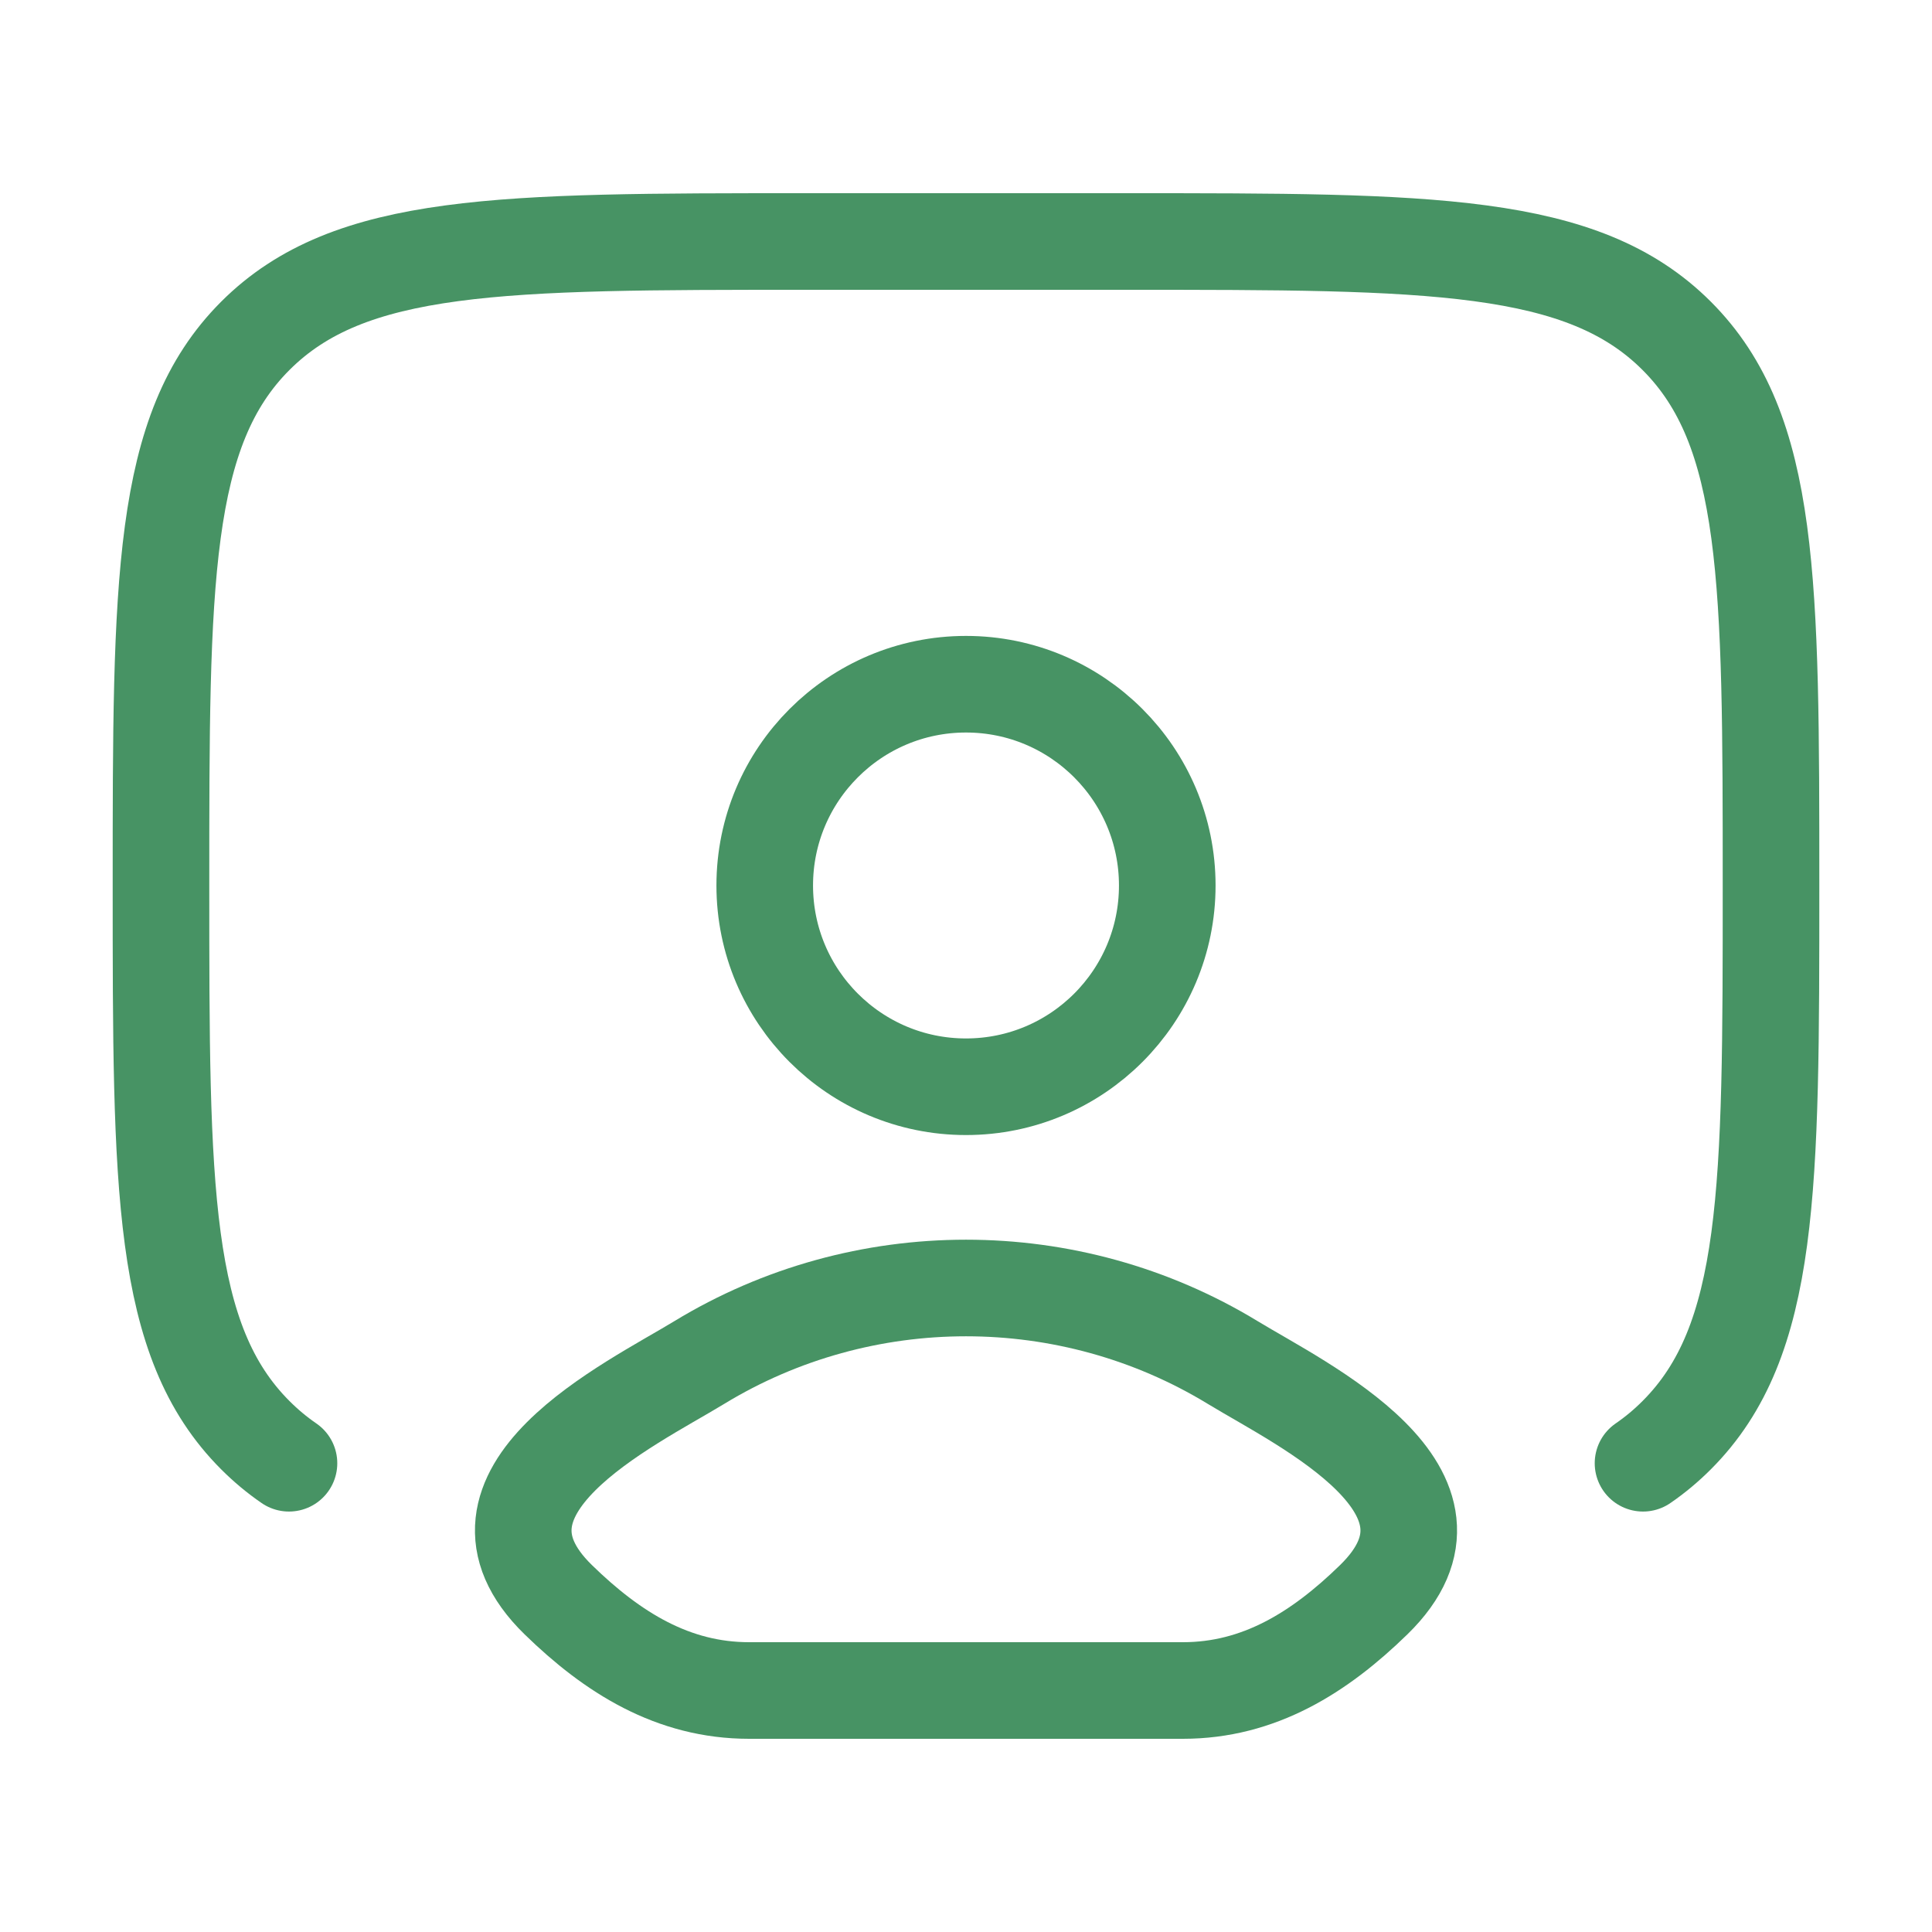 <svg width="40" height="40" viewBox="0 0 40 40" fill="none" xmlns="http://www.w3.org/2000/svg">
<path d="M5.983 30.295C5.734 30.124 5.503 29.931 5.286 29.714C3.333 27.761 3.333 24.619 3.333 18.333C3.333 12.048 3.333 8.905 5.286 6.953C7.239 5 10.381 5 16.667 5H23.333C29.619 5 32.761 5 34.714 6.953C36.667 8.905 36.667 12.048 36.667 18.333C36.667 24.619 36.667 27.761 34.714 29.714C34.497 29.931 34.266 30.124 34.017 30.295" stroke="#479364" stroke-width="2" stroke-linecap="round"/>
<path d="M14.477 28.21C13.036 29.087 9.258 30.879 11.559 33.121C12.683 34.217 13.935 35 15.509 35H24.491C26.065 35 27.317 34.217 28.441 33.121C30.742 30.879 26.964 29.087 25.523 28.21C22.144 26.152 17.856 26.152 14.477 28.21Z" stroke="#479364" stroke-width="2" stroke-linecap="round" stroke-linejoin="round"/>
<path d="M24.167 18.333C24.167 20.634 22.301 22.5 20 22.5C17.699 22.5 15.833 20.634 15.833 18.333C15.833 16.032 17.699 14.166 20 14.166C22.301 14.166 24.167 16.032 24.167 18.333Z" stroke="#479364" stroke-width="2"/>
</svg>
